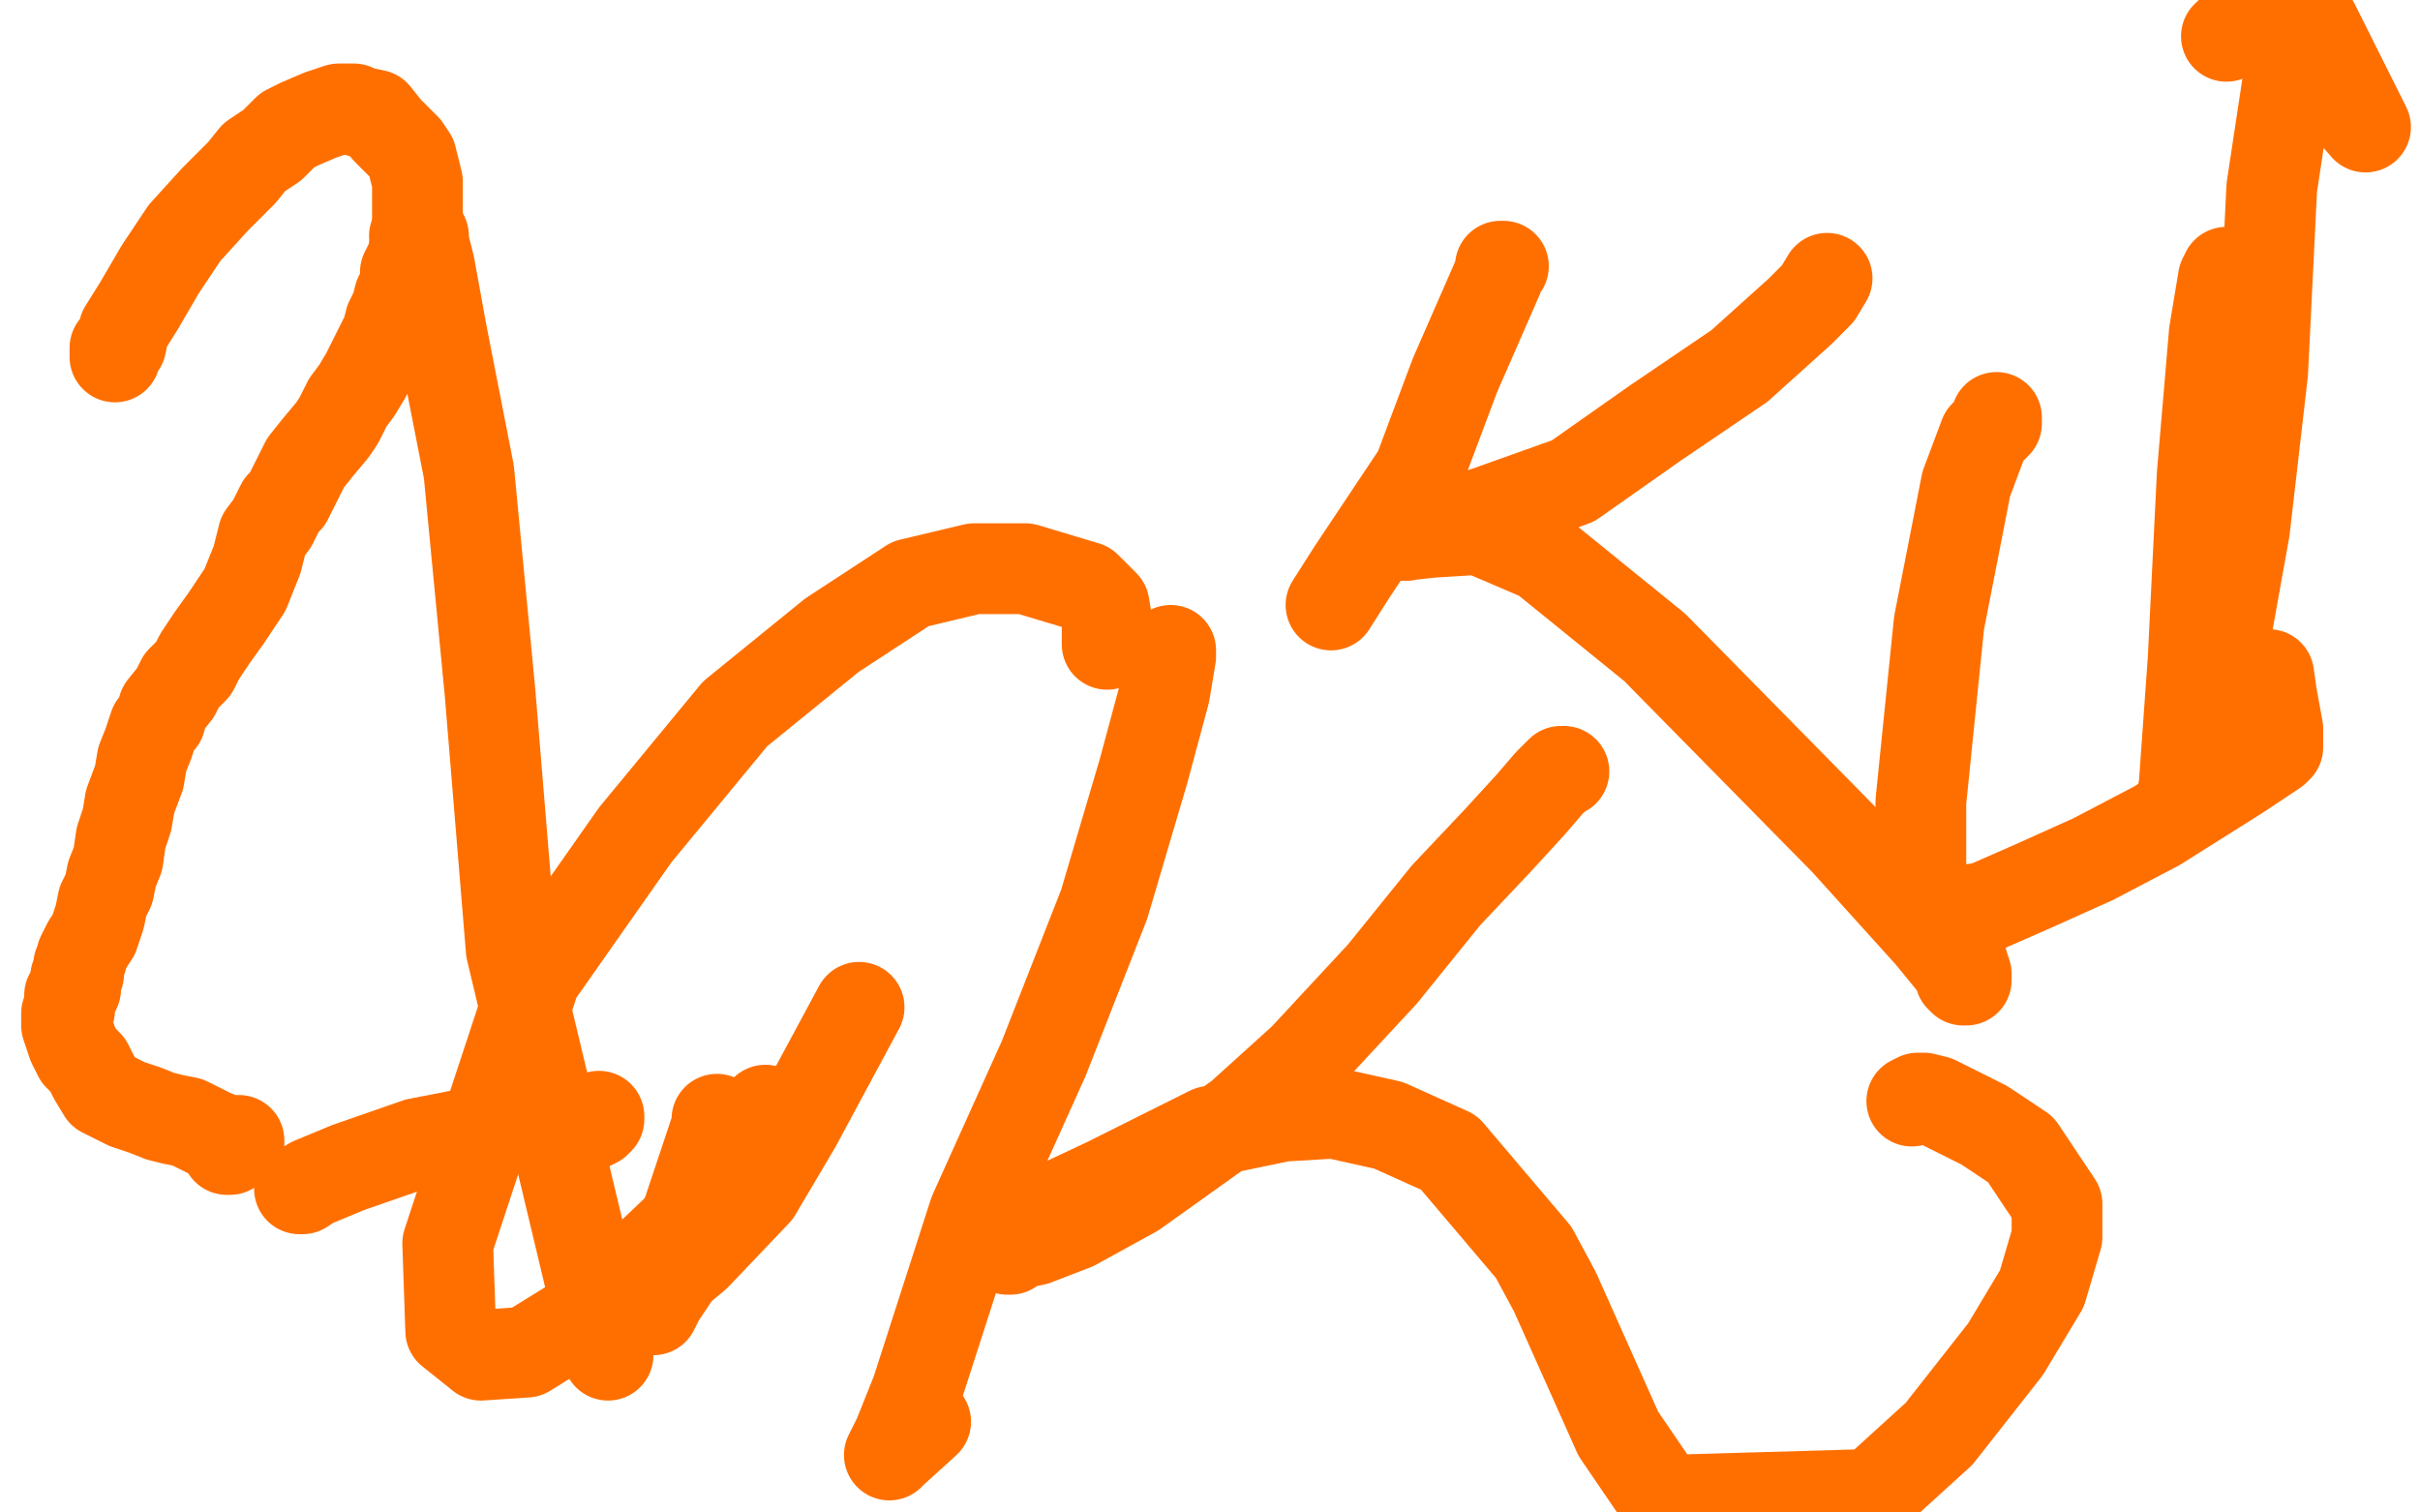 <?xml version="1.0" standalone="no"?>
<!DOCTYPE svg PUBLIC "-//W3C//DTD SVG 1.1//EN"
"http://www.w3.org/Graphics/SVG/1.1/DTD/svg11.dtd">

<svg width="800" height="500" version="1.1" xmlns="http://www.w3.org/2000/svg" xmlns:xlink="http://www.w3.org/1999/xlink" style="stroke-antialiasing: false"><desc>This SVG has been created on https://colorillo.com/</desc><rect x='0' y='0' width='800' height='500' style='fill: rgb(255,255,255); stroke-width:0' /><polyline points="38,118 38,117 38,117 38,116 38,116 38,115 38,115 40,114 40,114 41,109 41,109 46,101 46,101 53,89 61,77 71,66 75,62 80,57 84,52 90,48 95,43 99,41 106,38 109,37 112,36 114,36 117,36 119,37 124,38 128,43 132,47 133,48 134,49 136,52 137,56 138,60 138,64 138,67 138,72 138,76 137,82 136,86 134,90 134,94 132,98 131,102 129,106 128,110 125,116 124,118 121,124 118,129 115,133 112,139 110,142 105,148 101,153 99,157 97,161 95,165 93,167 90,173 87,177 86,181 85,185 83,190 81,195 75,204 70,211 66,217 64,221 60,225 58,229 54,234 53,238 51,240 50,243 49,246 47,251 46,257 43,265 42,271 40,277 39,284 37,289 36,294 34,298 33,303 31,309 29,312 28,314 27,316 27,317 26,319 26,320 26,322 25,323 25,325 25,326 25,327 24,329 23,329 23,332 23,333 23,334 22,335 22,336 22,337 22,338 22,339 23,342 24,345 25,347 26,349 27,350 29,352 31,356 34,361 38,363 42,365 48,367 53,369 57,370 62,371 66,373 70,375 75,377 77,377 78,377 79,377 79,378 78,378 77,378 76,380 75,380" style="fill: none; stroke: #ff6f00; stroke-width: 30; stroke-linejoin: round; stroke-linecap: round; stroke-antialiasing: false; stroke-antialias: 0; opacity: 1.0"/>
<polyline points="137,78 138,78 138,78 139,78 139,78 140,78 140,78 140,80 140,80 142,88 142,88 146,110 146,110 155,156 155,156 162,229 169,314 201,448" style="fill: none; stroke: #ff6f00; stroke-width: 30; stroke-linejoin: round; stroke-linecap: round; stroke-antialiasing: false; stroke-antialias: 0; opacity: 1.0"/>
<polyline points="99,393 100,393 100,393 103,391 103,391 115,386 115,386 138,378 138,378 174,371 174,371 191,370 191,370 196,370 196,370 198,369 198,370 197,371 195,372 193,373" style="fill: none; stroke: #ff6f00; stroke-width: 30; stroke-linejoin: round; stroke-linecap: round; stroke-antialiasing: false; stroke-antialias: 0; opacity: 1.0"/>
<polyline points="366,213 366,206 366,206 365,200 365,200 359,194 359,194 339,188 339,188 322,188 322,188 301,193 301,193 275,210 275,210 243,236 210,276 177,323 148,411 149,440 159,448 174,447 195,434 215,415 235,396 252,372 253,368 253,367" style="fill: none; stroke: #ff6f00; stroke-width: 30; stroke-linejoin: round; stroke-linecap: round; stroke-antialiasing: false; stroke-antialias: 0; opacity: 1.0"/>
<polyline points="237,370 237,372 237,372 231,390 231,390 222,417 222,417 218,428 218,428 216,432 216,432 216,433 216,433 218,429 224,420 230,415 250,394 263,372 277,346 284,333" style="fill: none; stroke: #ff6f00; stroke-width: 30; stroke-linejoin: round; stroke-linecap: round; stroke-antialiasing: false; stroke-antialias: 0; opacity: 1.0"/>
<polyline points="387,215 387,217 387,217 385,229 385,229 378,255 378,255 365,299 365,299 345,350 345,350 322,401 322,401 303,460 297,475 294,481 295,480 306,470" style="fill: none; stroke: #ff6f00; stroke-width: 30; stroke-linejoin: round; stroke-linecap: round; stroke-antialiasing: false; stroke-antialias: 0; opacity: 1.0"/>
<polyline points="517,255 516,255 516,255 512,259 512,259 506,266 506,266 495,278 495,278 478,296 478,296 457,322 457,322 431,350 431,350 410,369 375,394 355,405 342,410 337,411 334,413 333,413 333,412 334,410 337,407 349,399 366,391 400,374 424,369 441,368 459,372 479,381 507,414 514,427 535,474 550,496 619,494 641,474 663,446 675,426 680,409 680,398 668,380 656,372 646,367 640,364 636,363 635,363 634,363 632,364" style="fill: none; stroke: #ff6f00; stroke-width: 30; stroke-linejoin: round; stroke-linecap: round; stroke-antialiasing: false; stroke-antialias: 0; opacity: 1.0"/>
<polyline points="497,88 496,88 496,88 496,89 496,89 495,92 495,92 481,124 481,124 469,156 469,156 447,189 447,189 440,200 440,200" style="fill: none; stroke: #ff6f00; stroke-width: 30; stroke-linejoin: round; stroke-linecap: round; stroke-antialiasing: false; stroke-antialias: 0; opacity: 1.0"/>
<polyline points="604,92 601,97 601,97 595,103 595,103 575,121 575,121 547,140 547,140 520,159 520,159 492,169 492,169 470,176 470,176 465,177 464,177 463,177 464,177 473,176 489,175 510,184 547,214 610,278 638,309 647,320 648,323 649,324 650,324 650,323 650,322 649,319 648,315" style="fill: none; stroke: #ff6f00; stroke-width: 30; stroke-linejoin: round; stroke-linecap: round; stroke-antialiasing: false; stroke-antialias: 0; opacity: 1.0"/>
<polyline points="660,138 660,140 660,140 656,144 656,144 650,160 650,160 641,206 641,206 635,265 635,265 635,291 635,291 636,300 636,300 637,301 642,302 656,300 672,293 692,284 713,273 740,256 749,250 752,248 753,247 753,244 753,241 751,230 750,223" style="fill: none; stroke: #ff6f00; stroke-width: 30; stroke-linejoin: round; stroke-linecap: round; stroke-antialiasing: false; stroke-antialias: 0; opacity: 1.0"/>
<polyline points="736,90 735,92 735,92 732,110 732,110 728,157 728,157 725,218 725,218 722,260 722,260 721,265 721,265 721,266 721,266 722,263 728,241 735,214 742,175 748,123 751,62 756,29 759,10 765,8 782,42 750,5 738,10 738,11 736,12" style="fill: none; stroke: #ff6f00; stroke-width: 30; stroke-linejoin: round; stroke-linecap: round; stroke-antialiasing: false; stroke-antialias: 0; opacity: 1.0"/>
</svg>
